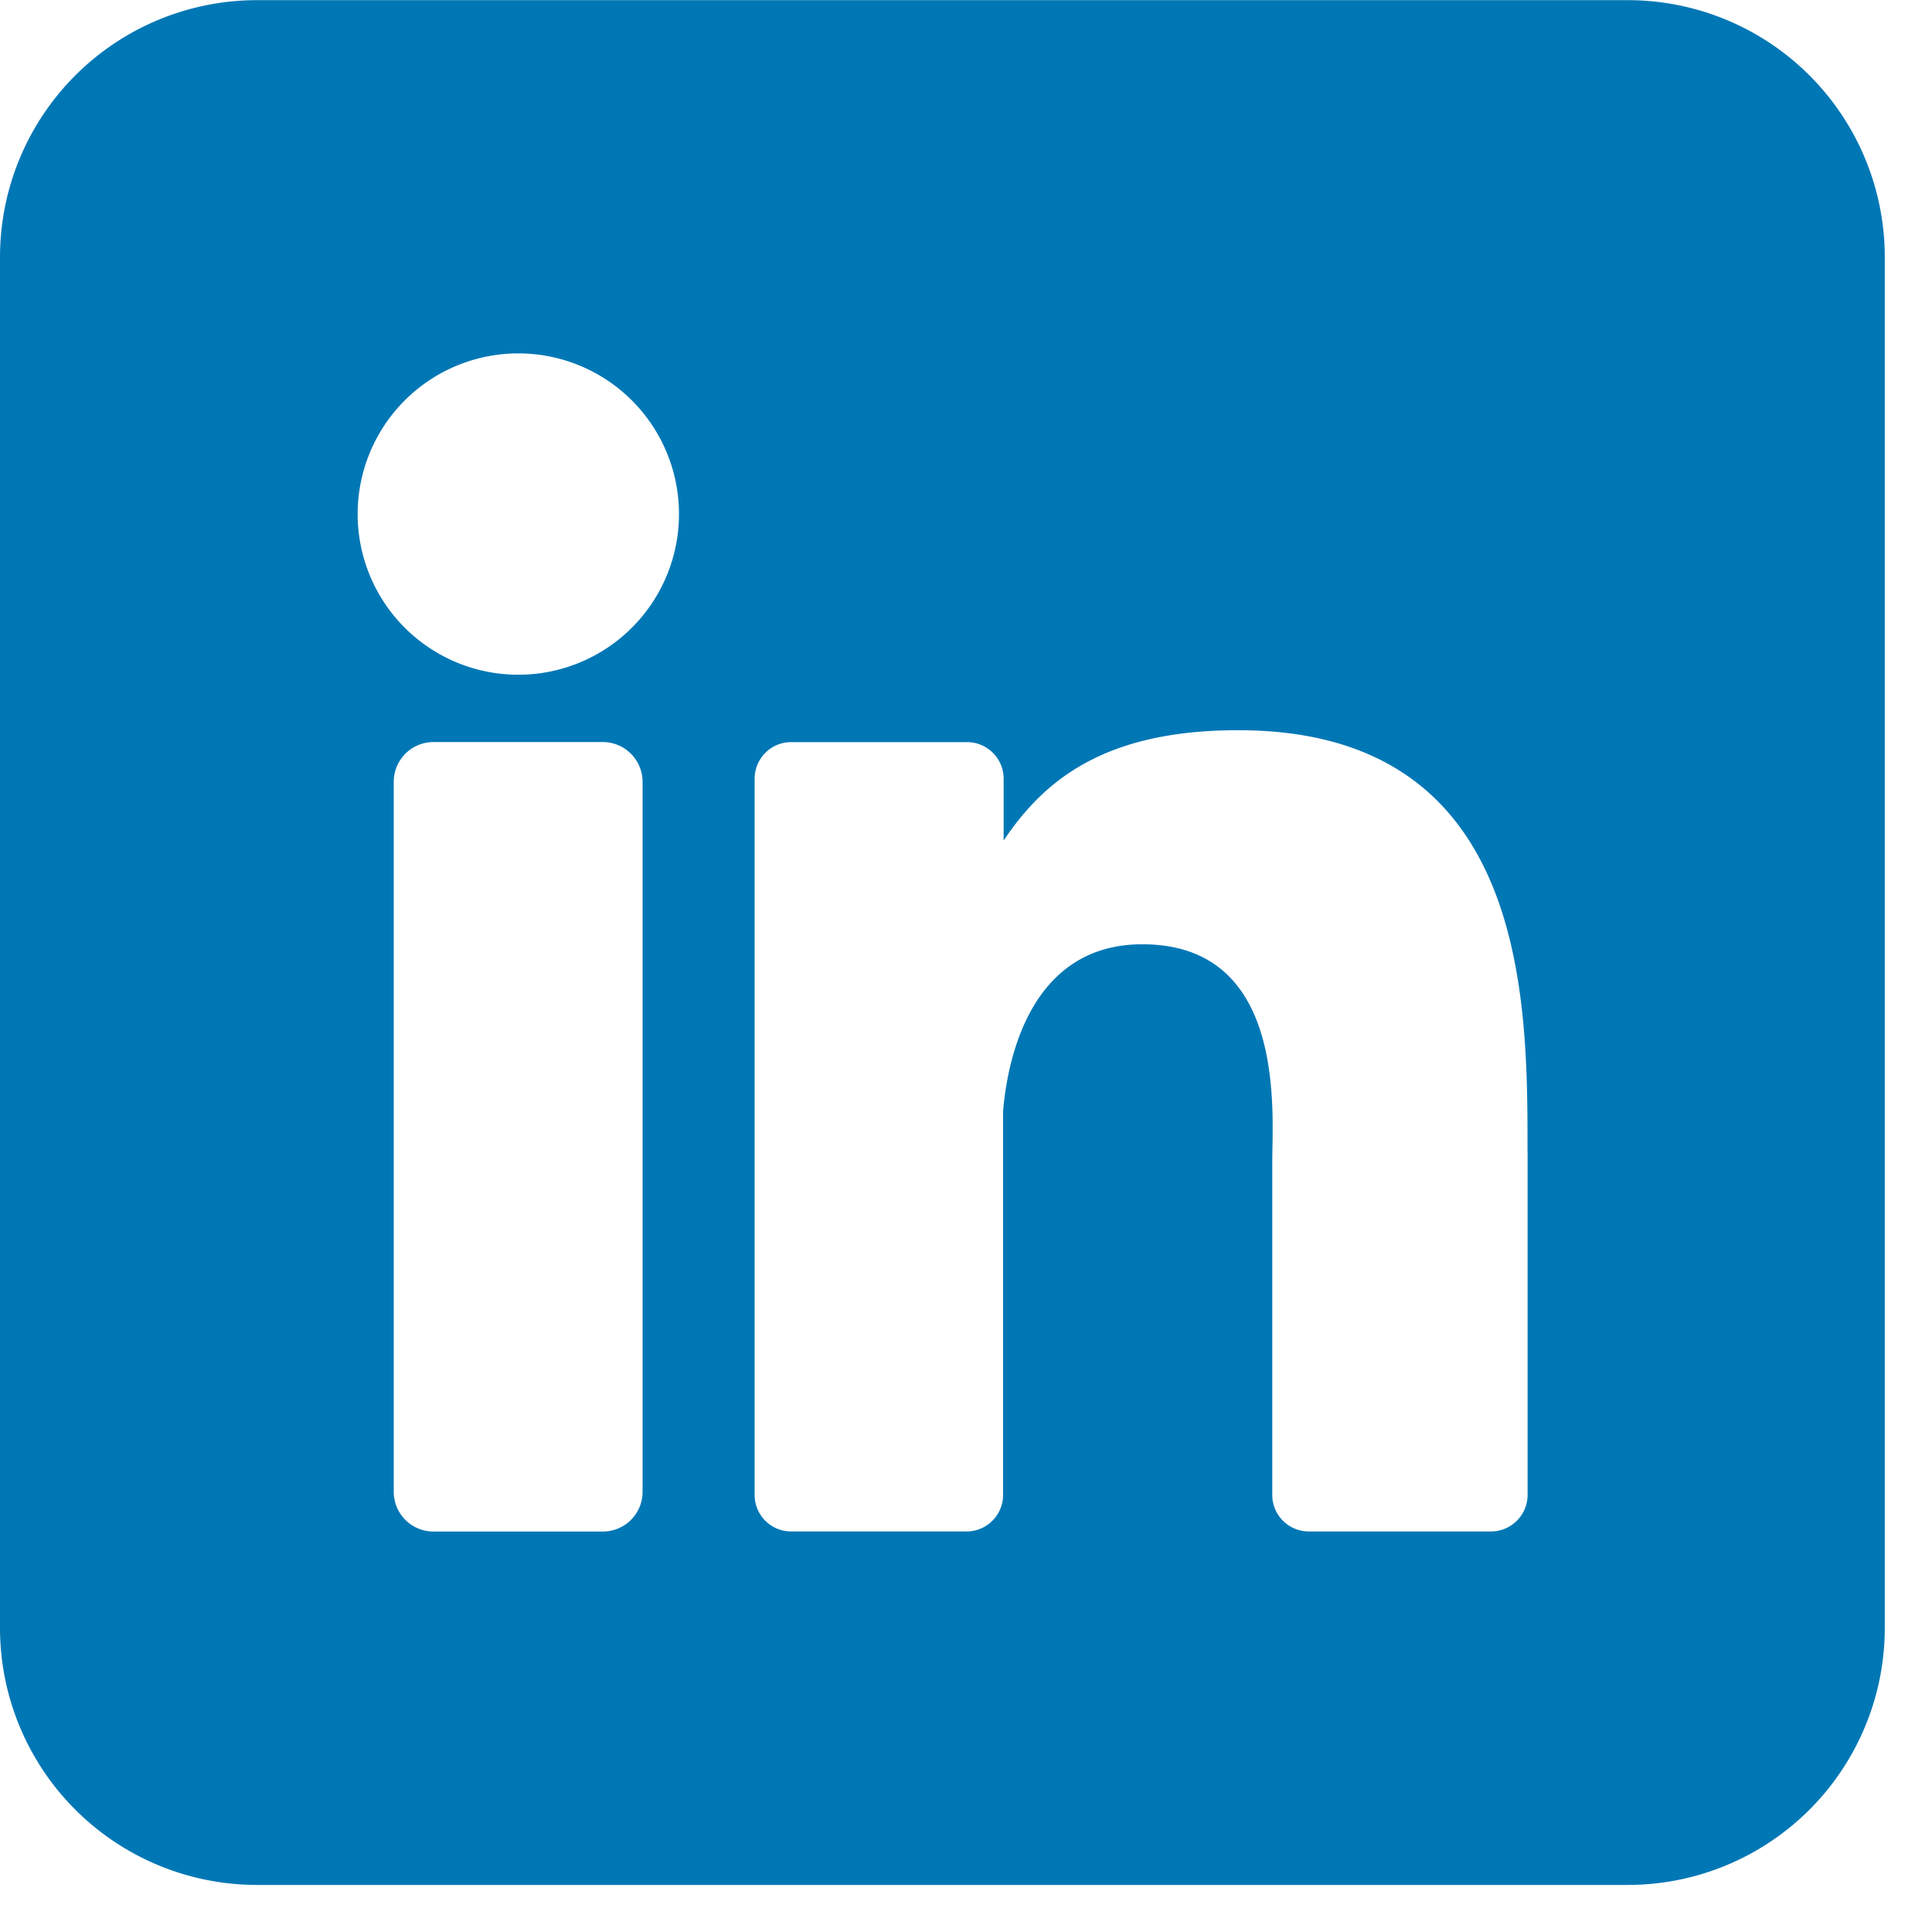 <svg width="25" height="25" fill="none" xmlns="http://www.w3.org/2000/svg"><path d="M21.063.002H3.326A3.326 3.326 0 000 3.328v17.737a3.326 3.326 0 003.326 3.326h17.737a3.326 3.326 0 003.326-3.326V3.328A3.326 3.326 0 0021.063.002zm-12.748 19.3a.514.514 0 01-.511.516H5.61a.514.514 0 01-.515-.513v-9.187c0-.285.23-.516.515-.516H7.8a.516.516 0 01.515.516V19.3zM6.707 8.731a2.079 2.079 0 110-4.158 2.079 2.079 0 010 4.158zm13.06 6.166v4.446c0 .26-.211.473-.472.474h-2.358a.473.473 0 01-.474-.472v-4.311c0-.643.188-2.815-1.681-2.815-1.448 0-1.744 1.486-1.802 2.155v4.97c0 .258-.208.47-.467.473h-2.275a.472.472 0 01-.473-.473v-9.267c0-.261.21-.473.471-.474h2.277c.262 0 .474.212.474.474v.8c.538-.806 1.334-1.428 3.035-1.428 3.767 0 3.744 3.517 3.744 5.449z" fill="#0077B5"/></svg>